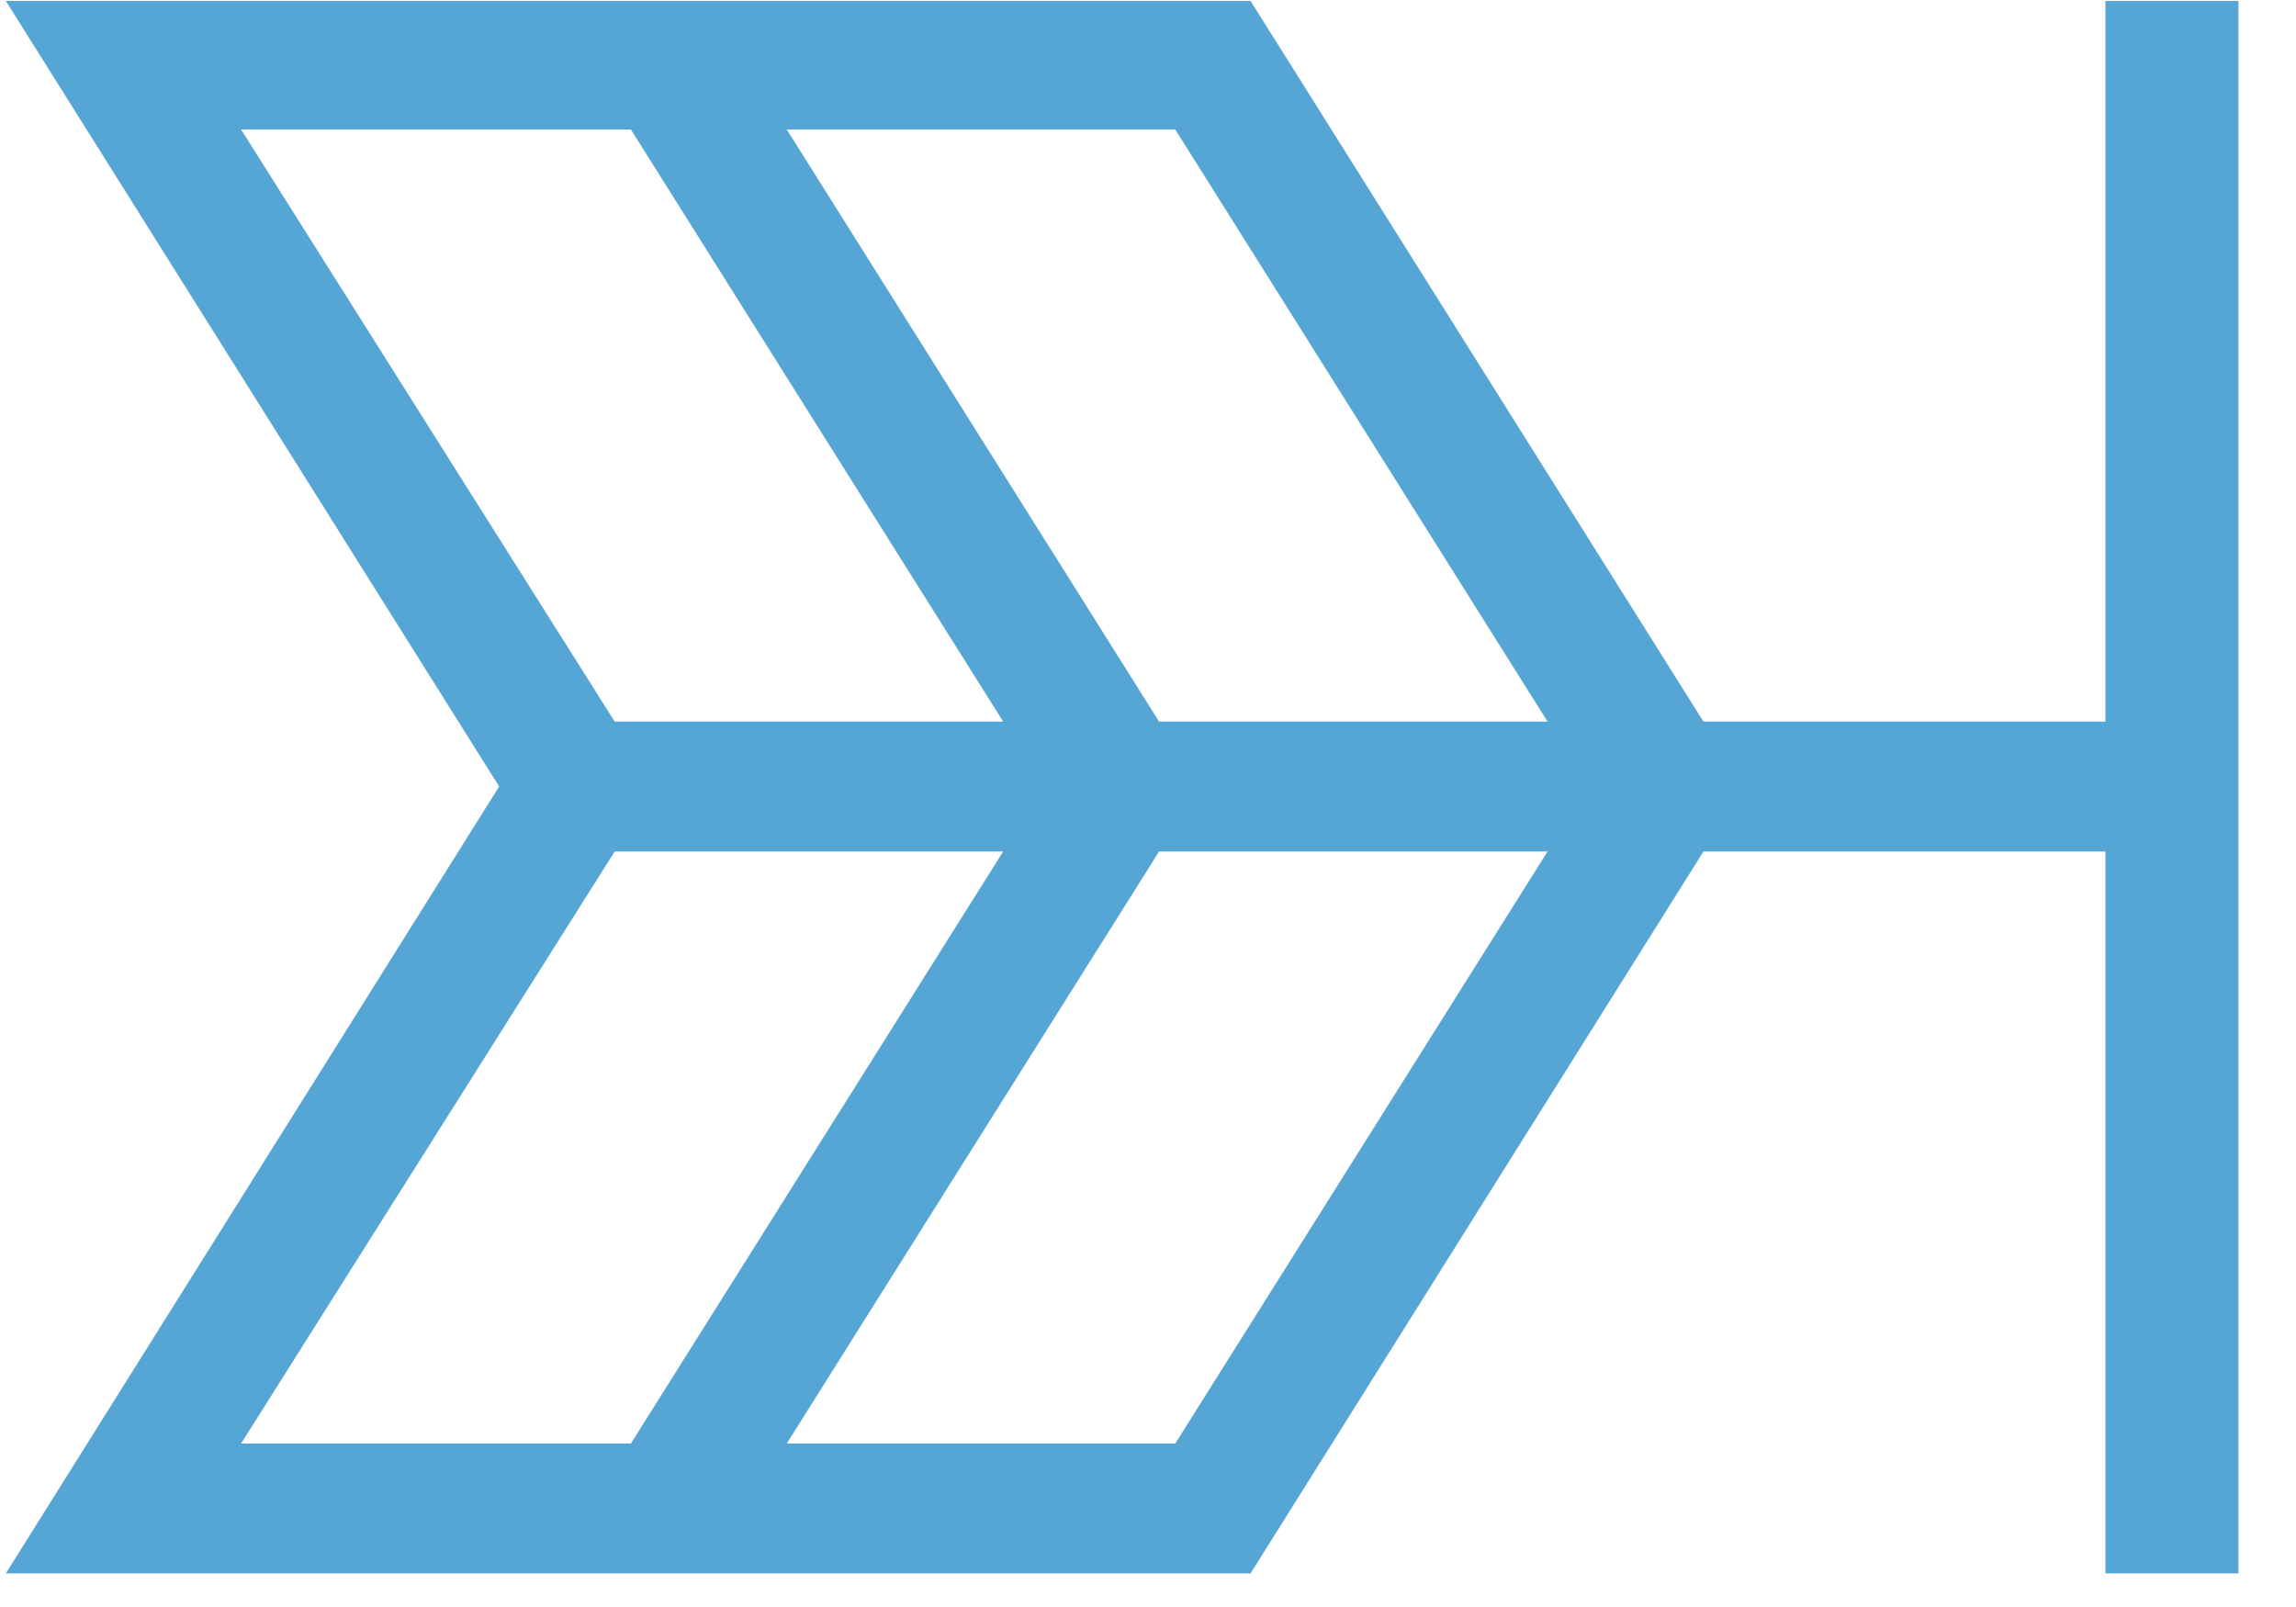 <svg width="30" height="21" viewBox="0 0 30 21" fill="none" xmlns="http://www.w3.org/2000/svg">
<path fill-rule="evenodd" clip-rule="evenodd" d="M13.108 9.43L8.243 1.692H3.15L8.032 9.43H13.108ZM20.221 9.43H15.145L10.28 1.692H15.356L20.221 9.43ZM15.356 18.864L20.221 11.127H15.145L10.28 18.864H15.356ZM29.248 0.012V20.561H27.51V11.127H22.258L16.34 20.561C10.93 20.561 5.503 20.561 0.076 20.561L6.522 10.278L0.076 0.012C5.503 0.012 10.913 0.012 16.34 0.012L22.258 9.43H27.51V0.012H29.248ZM8.243 18.864H3.15L8.032 11.127H13.108L8.243 18.864Z" fill="#56A6D5"/>
</svg>
